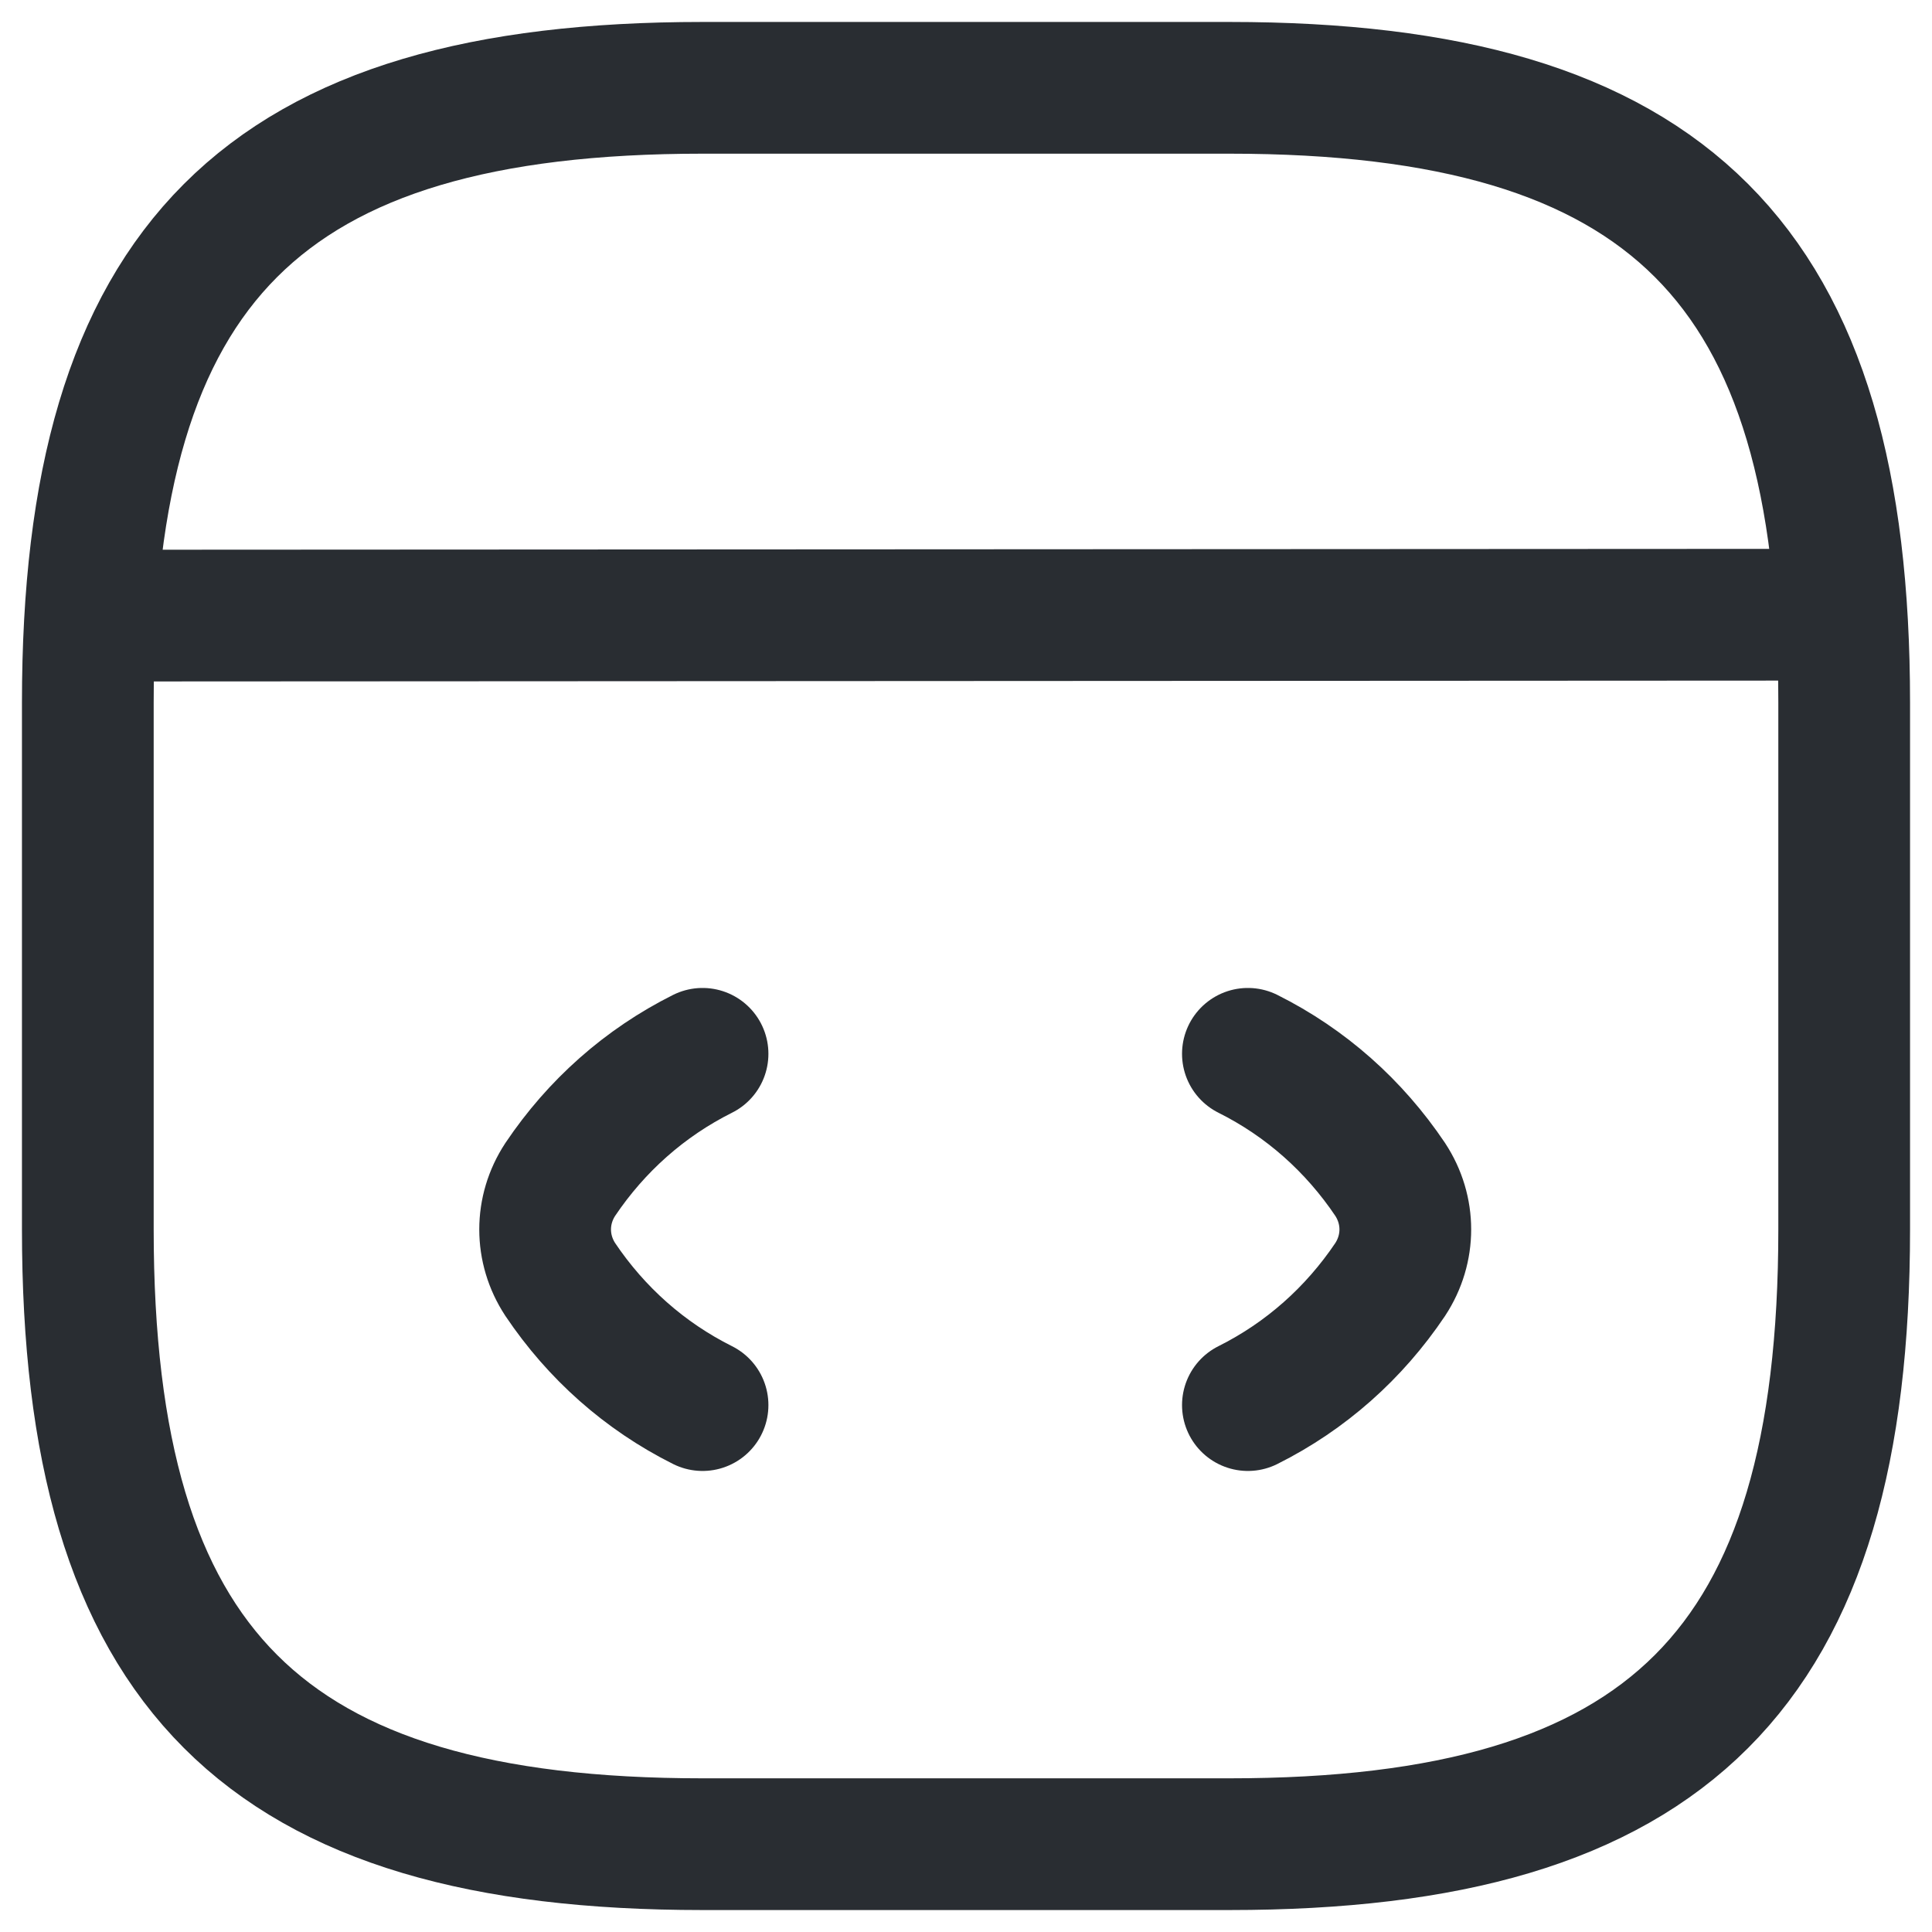 <?xml version="1.0" encoding="UTF-8"?>
<svg width="22px" height="22px" viewBox="0 0 22 22" version="1.1" xmlns="http://www.w3.org/2000/svg" xmlns:xlink="http://www.w3.org/1999/xlink">
    <title>vuesax/linear/code</title>
    <g id="Linear" stroke="none" stroke-width="1" fill="none" fill-rule="evenodd">
        <g id="Programing" transform="translate(-557, -253)">
            <g id="code" transform="translate(556, 252)">
                <path d="M9,13 C8.34,13.33 7.79,13.82 7.38,14.43 C7.15,14.78 7.15,15.22 7.38,15.57 C7.79,16.18 8.34,16.67 9,17" id="Vector" stroke="#292D32" stroke-width="1.5" stroke-linecap="round" stroke-linejoin="round" stroke-dasharray="0,0" fill-rule="nonzero"></path>
                <path d="M15.21,13 C15.87,13.33 16.42,13.82 16.83,14.43 C17.06,14.78 17.06,15.22 16.83,15.57 C16.42,16.18 15.87,16.67 15.21,17" id="Vector" stroke="#292D32" stroke-width="1.5" stroke-linecap="round" stroke-linejoin="round" stroke-dasharray="0,0" fill-rule="nonzero"></path>
                <path d="M15,22 C20,22 22,20 22,15 L22,9 C22,4 20,2 15,2 L9,2 C4,2 2,4 2,9 L2,15 C2,20 4,22 9,22 L15,22 Z" id="Vector" stroke="#292D32" stroke-width="1.5" stroke-linecap="round" stroke-linejoin="round" stroke-dasharray="0,0" fill-rule="nonzero"></path>
                <line x1="2.23" y1="8.01" x2="21.45" y2="8" id="Vector" stroke="#292D32" stroke-width="1.5" stroke-linecap="round" stroke-linejoin="round" stroke-dasharray="0,0"></line>
                <path d="M24,0 L24,24 L0,24 L0,0 L24,0 Z" id="Vector" opacity="0"></path>
            </g>
        </g>
    </g>
</svg>
